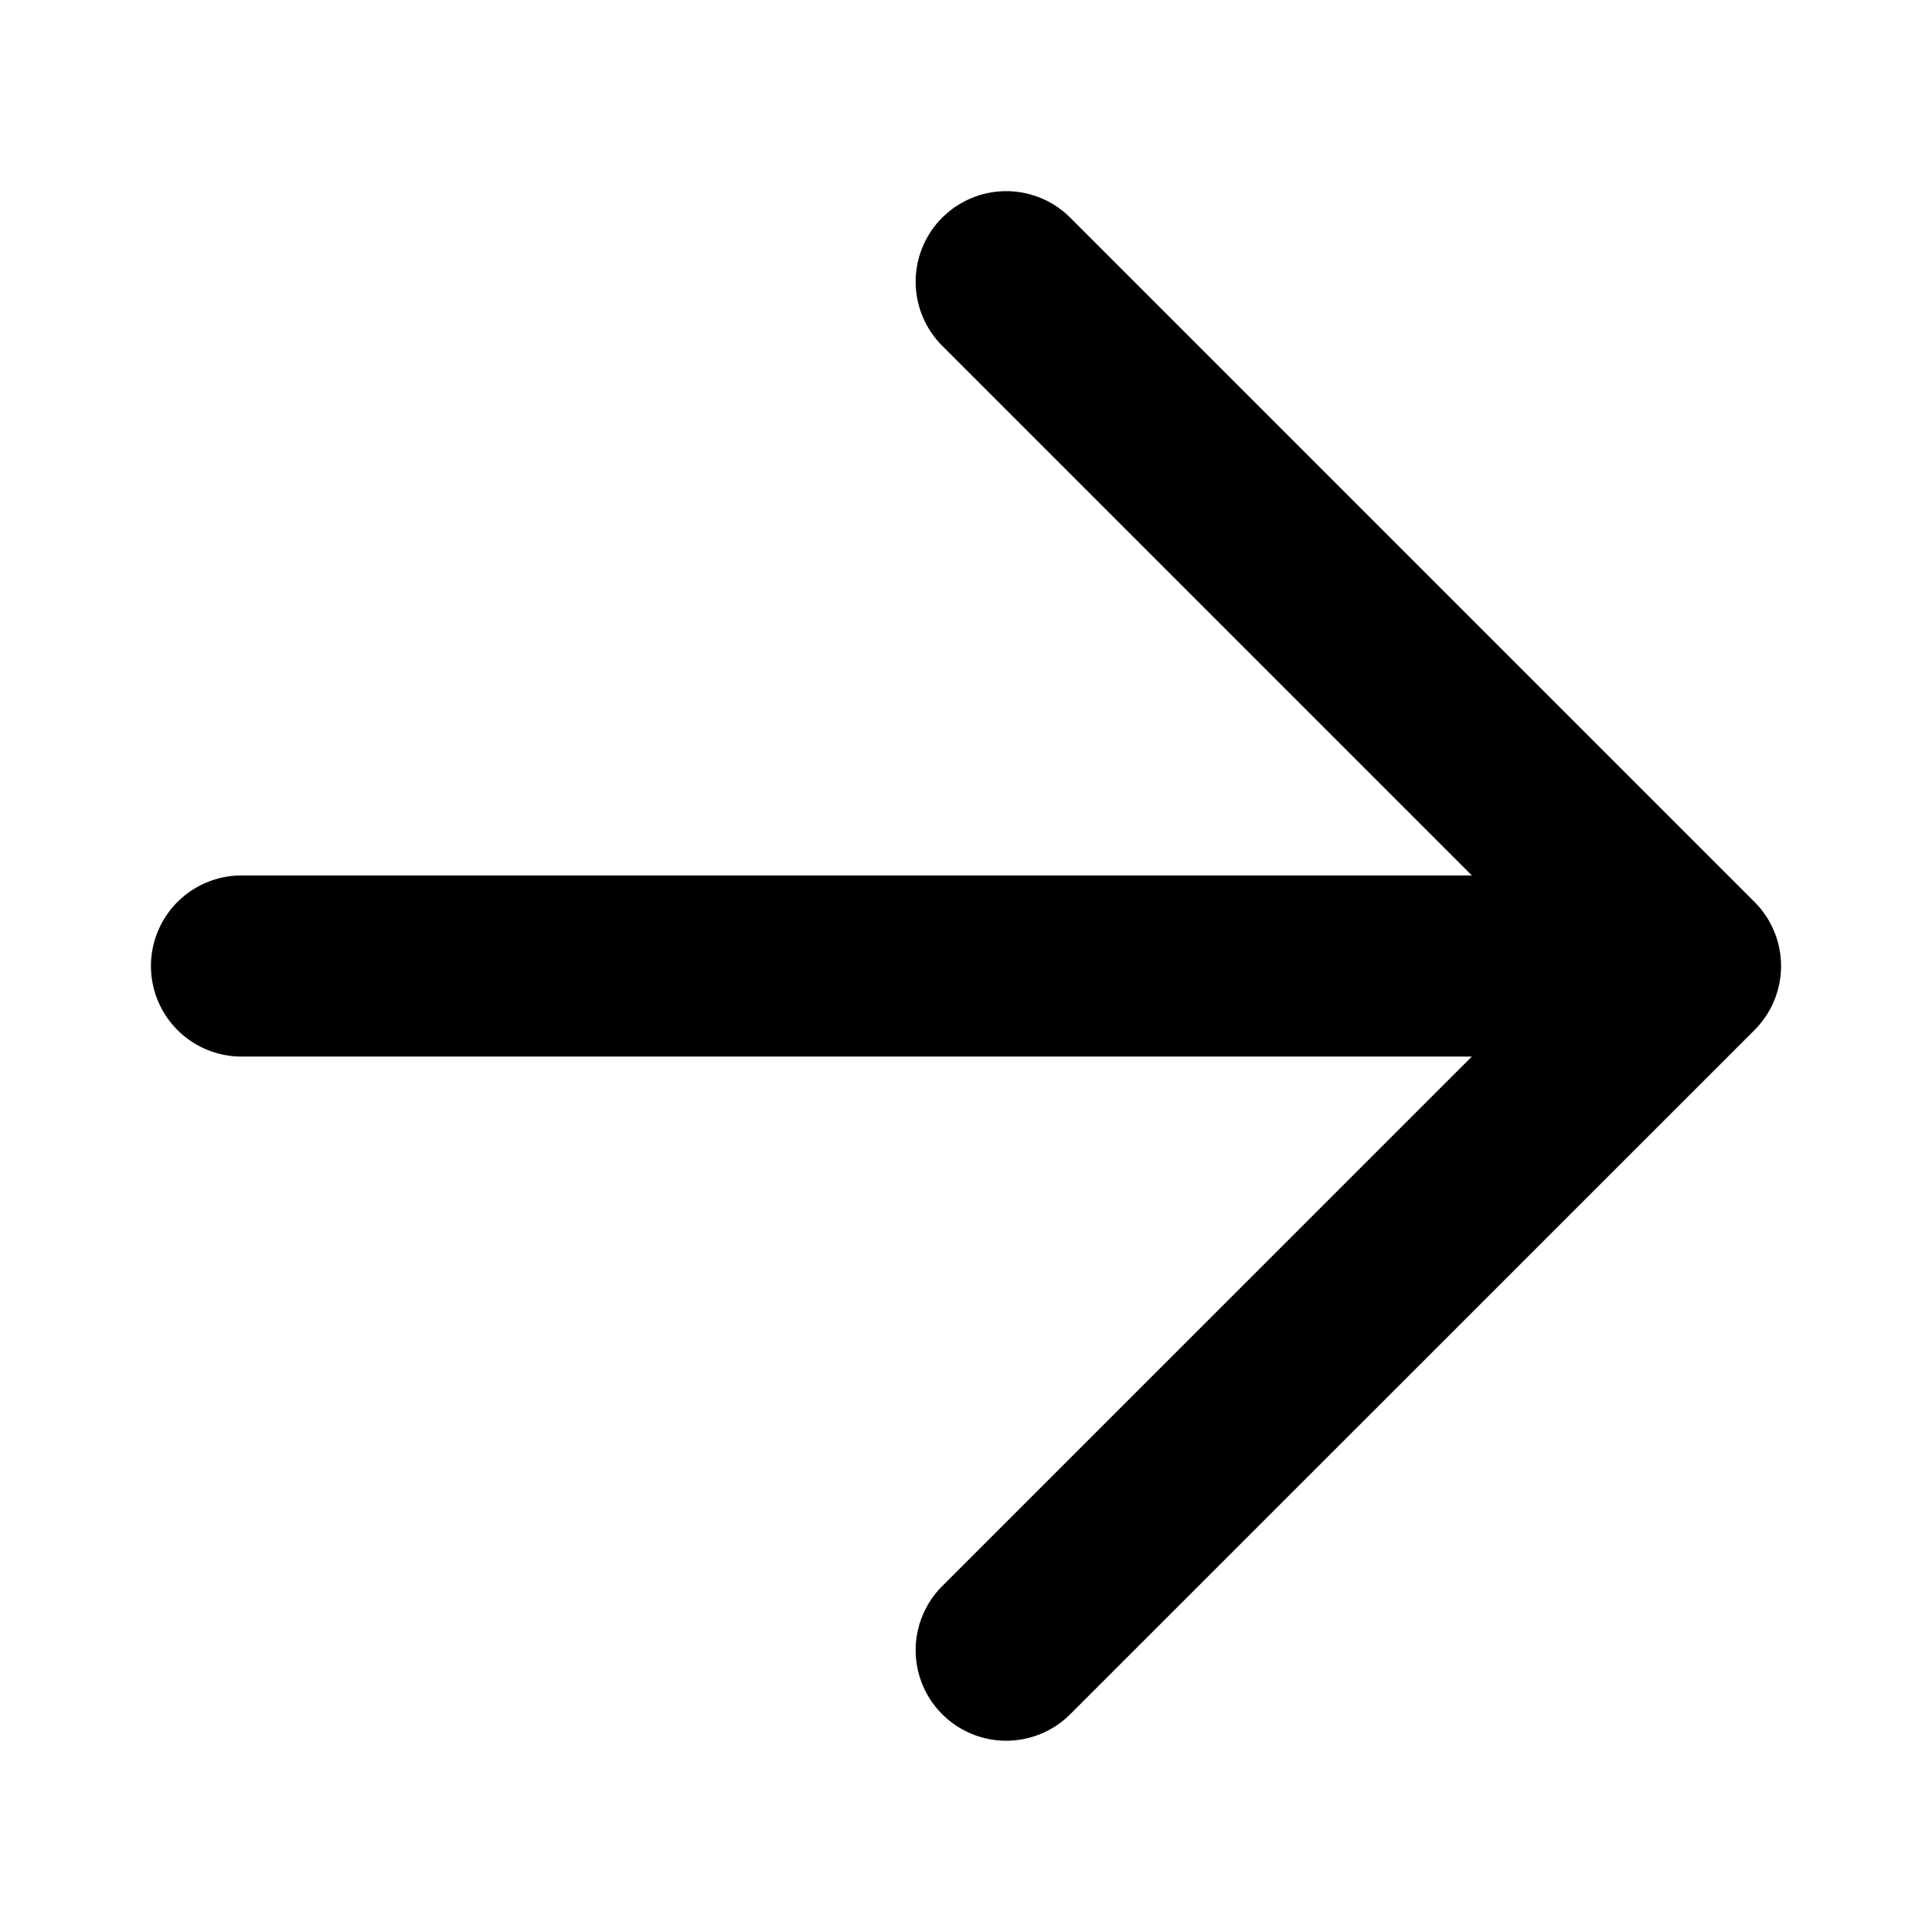 <svg viewBox="0 0 16 16" fill="none" xmlns="http://www.w3.org/2000/svg">
    <path d="M2 8H14M14 8L8.333 2.333M14 8L8.333 13.666" stroke="currentColor"
        stroke-width="1.5" stroke-linecap="round" stroke-linejoin="round" />
</svg>